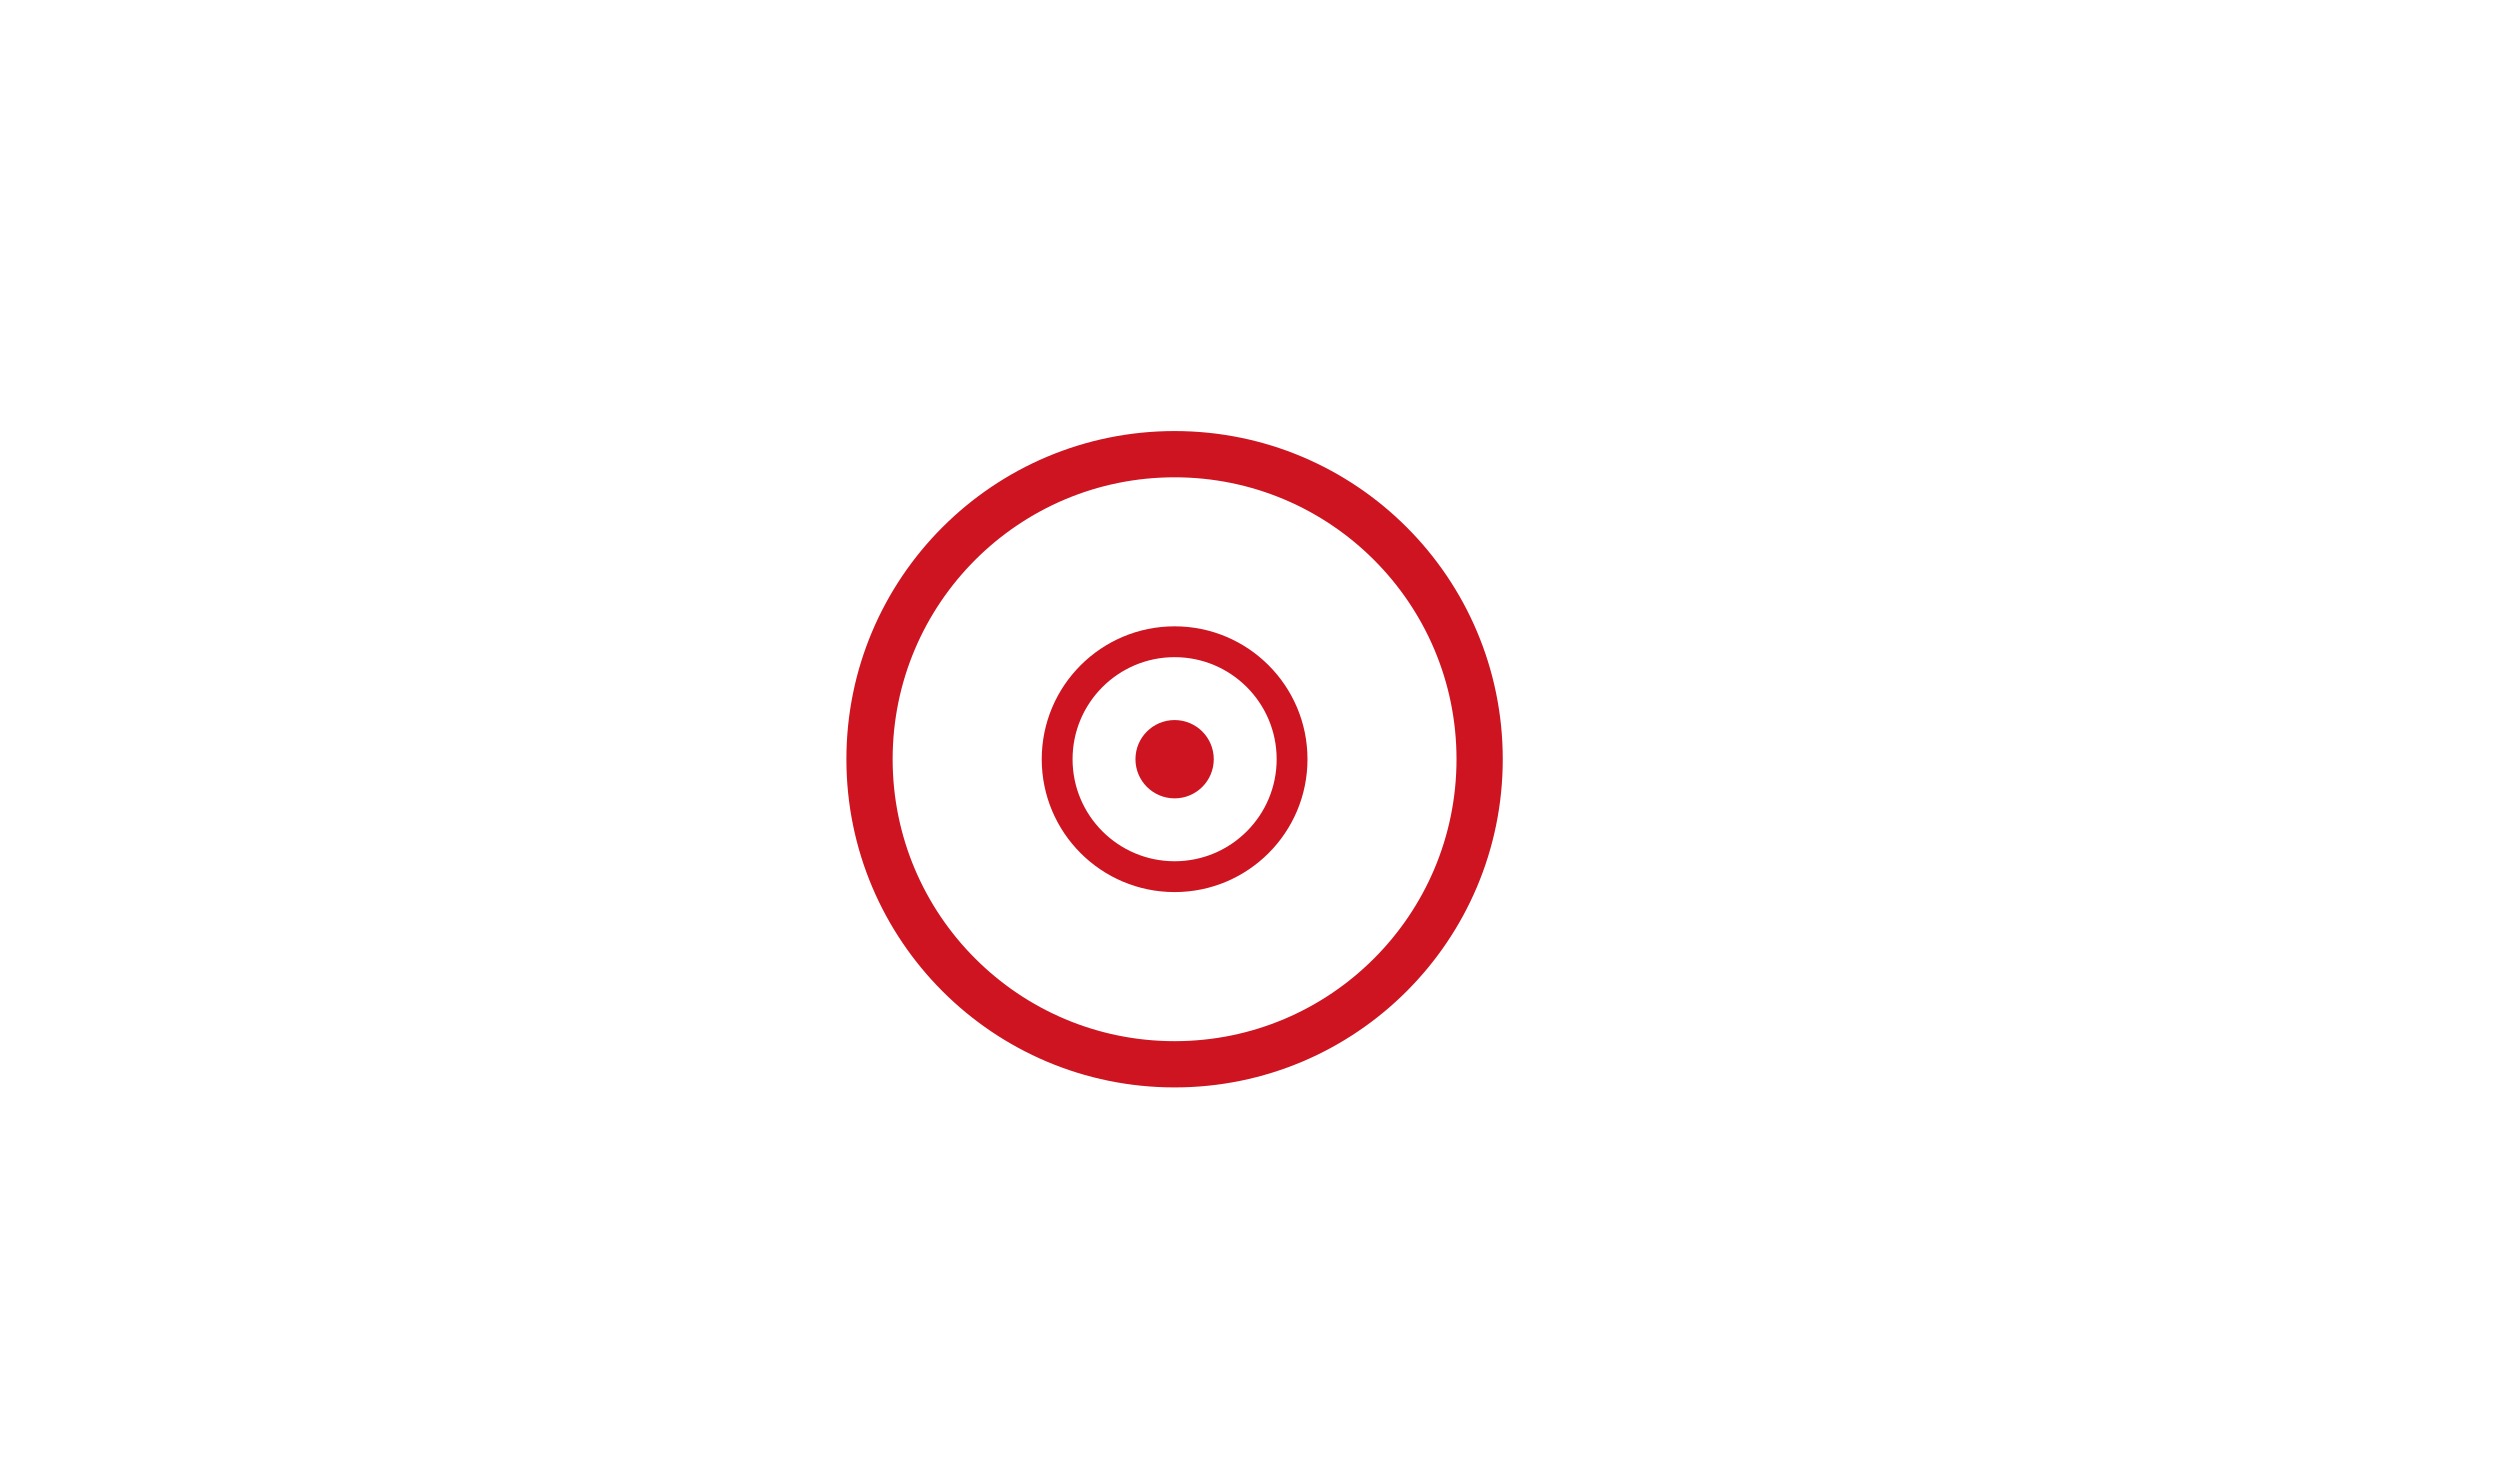 <?xml version="1.0" encoding="UTF-8" standalone="no"?>
<svg
   xmlns:dc="http://purl.org/dc/elements/1.1/"
   xmlns:cc="http://creativecommons.org/ns#"
   xmlns:rdf="http://www.w3.org/1999/02/22-rdf-syntax-ns#"
   xmlns:svg="http://www.w3.org/2000/svg"
   xmlns="http://www.w3.org/2000/svg"
   viewBox="0 0 54.047 31.748"
   height="31.748"
   width="54.047"
   xml:space="preserve"
   id="svg2"
   version="1.1"><defs
     id="defs6"><clipPath
       id="clipPath18"
       clipPathUnits="userSpaceOnUse"><path
         id="path16"
         d="M 0,23.811 H 40.535 V 0 H 0 Z" /></clipPath></defs><g
     transform="matrix(1.333,0,0,-1.333,0,31.748)"
     id="g10"><g
       id="g12"><g
         clip-path="url(#clipPath18)"
         id="g14"><g
           transform="translate(18.415,11.504)"
           id="g20"><path
             id="path22"
             style="fill:#cd1420;fill-opacity:1;fill-rule:nonzero;stroke:none"
             d="M 0,0 C 0,0.351 0.284,0.635 0.635,0.635 0.986,0.635 1.27,0.351 1.27,0 1.27,-0.351 0.986,-0.635 0.635,-0.635 0.284,-0.635 0,-0.351 0,0" /></g><g
           transform="translate(17.145,11.504)"
           id="g24"><path
             id="path26"
             style="fill:none;stroke:#cd1420;stroke-width:0.5;stroke-linecap:butt;stroke-linejoin:miter;stroke-miterlimit:10;stroke-dasharray:none;stroke-opacity:1"
             d="M 0,0 C 0,1.052 0.853,1.905 1.905,1.905 2.957,1.905 3.81,1.052 3.81,0 3.81,-1.052 2.957,-1.905 1.905,-1.905 0.853,-1.905 0,-1.052 0,0 Z" /></g><g
           transform="translate(14.102,11.504)"
           id="g28"><path
             id="path30"
             style="fill:none;stroke:#cd1420;stroke-width:0.75;stroke-linecap:butt;stroke-linejoin:miter;stroke-miterlimit:10;stroke-dasharray:none;stroke-opacity:1"
             d="M 0,0 C 0,2.732 2.215,4.947 4.948,4.947 7.68,4.947 9.895,2.732 9.895,0 9.895,-2.732 7.68,-4.948 4.948,-4.948 2.215,-4.948 0,-2.732 0,0 Z" /></g></g></g></g></svg>